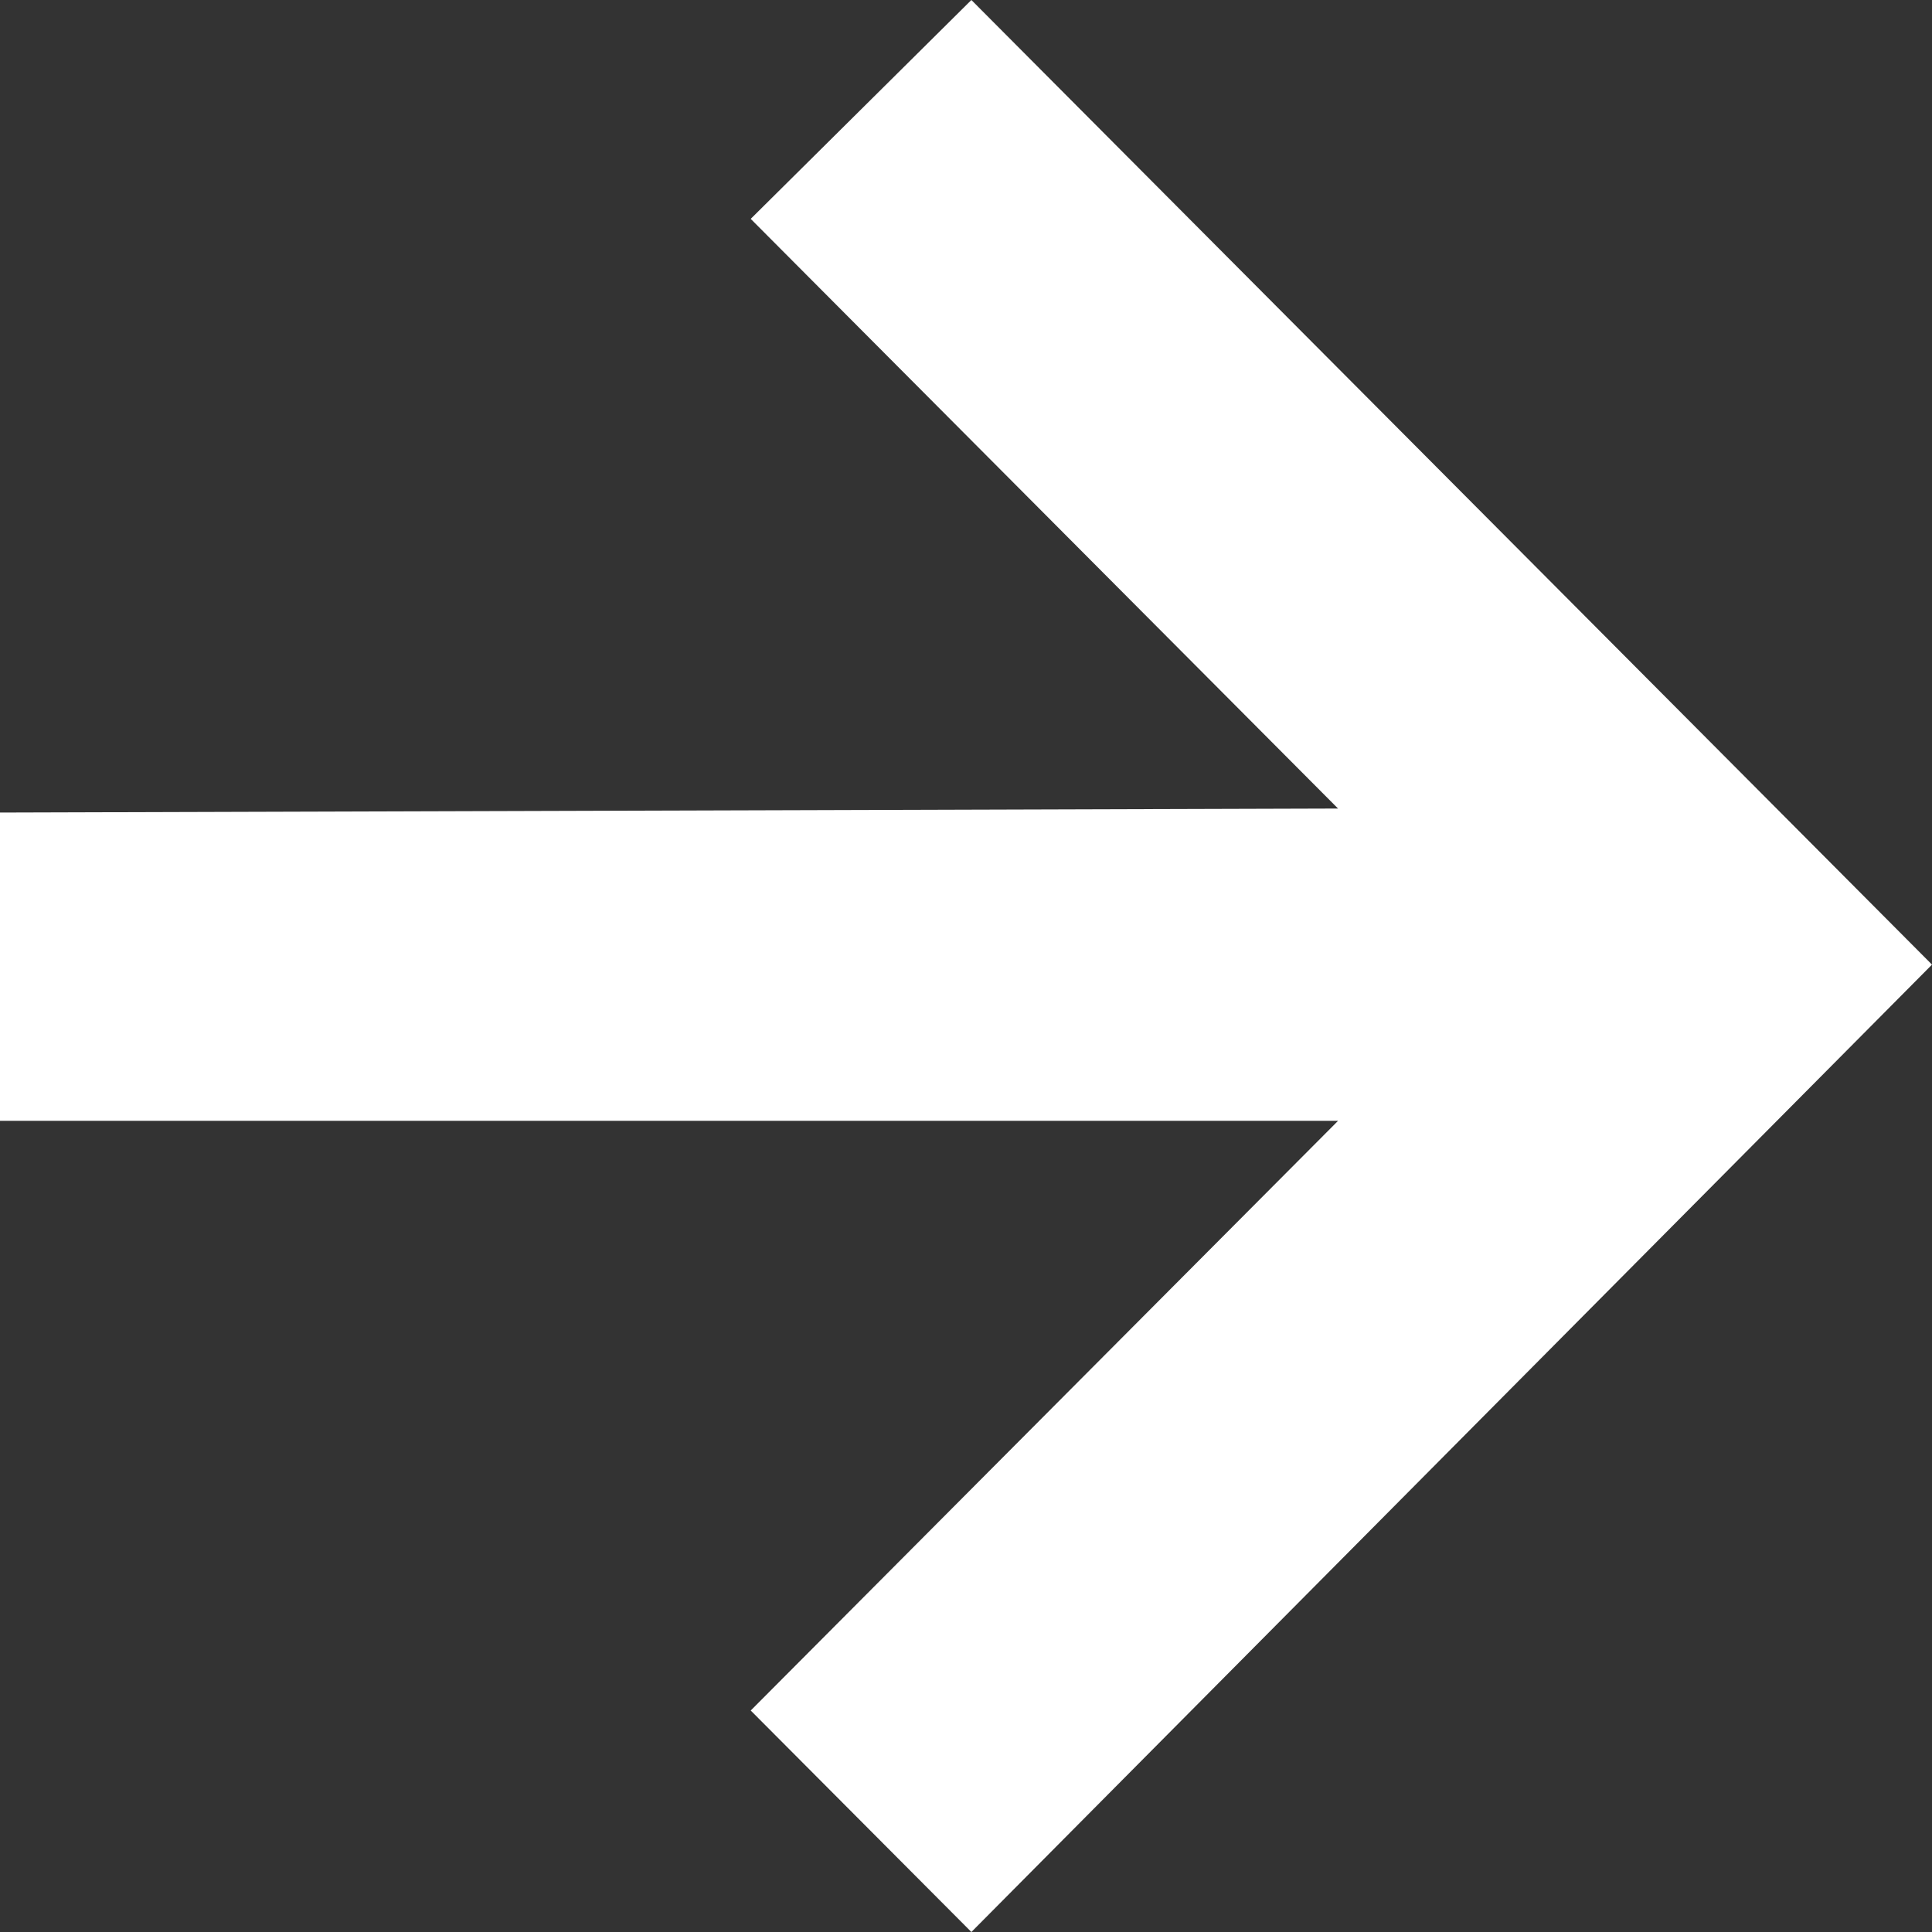 <svg width="14" height="14" viewBox="0 0 14 14" fill="none" xmlns="http://www.w3.org/2000/svg">
<rect x="0" y="0" width="14" height="14" fill="#333333" stroke="none"/>
<path d="M7.039 0L14 6.99L7.039 14L5.44 12.395L9.696 8.122H0V5.888L9.696 5.859L5.44 1.586L7.039 0Z" fill="white"/>
</svg>
